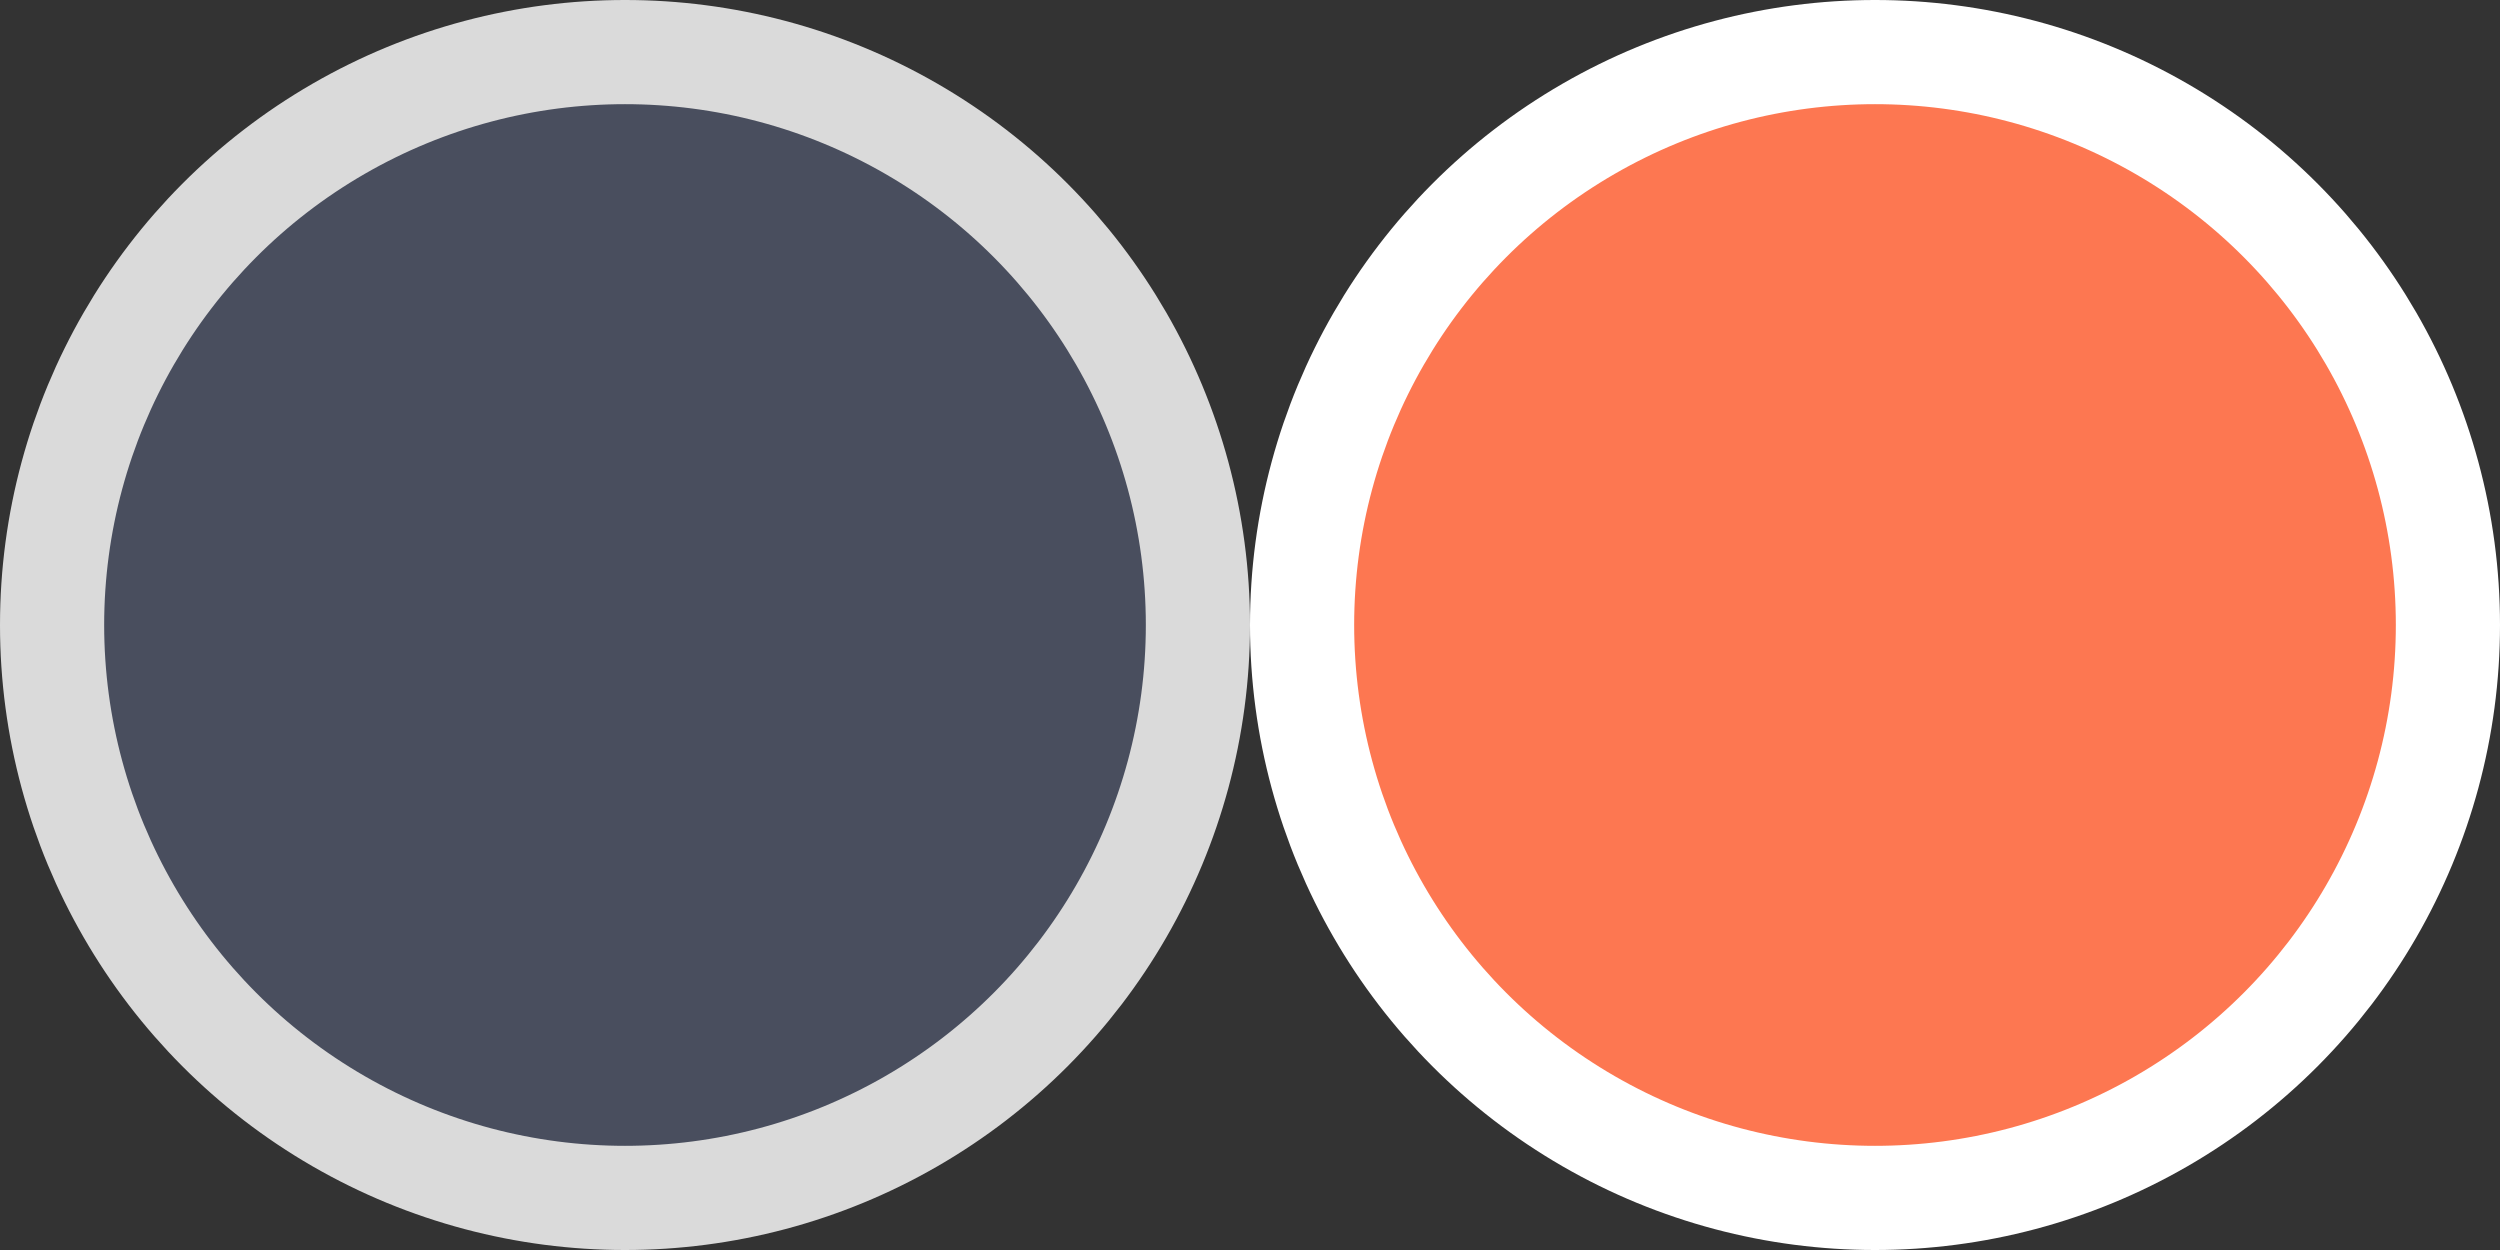 <?xml version="1.0" encoding="UTF-8"?> <svg xmlns="http://www.w3.org/2000/svg" width="24" height="12" viewBox="0 0 24 12" fill="none"><rect x="0" y="0" width="24" height="12" fill="#333333" stroke="none"/> <circle cx="6" cy="6" r="5.5" fill="#494E5E" stroke="#DADADA"></circle> <circle cx="18" cy="6" r="5.5" fill="#FD7751" stroke="white"></circle> </svg> 